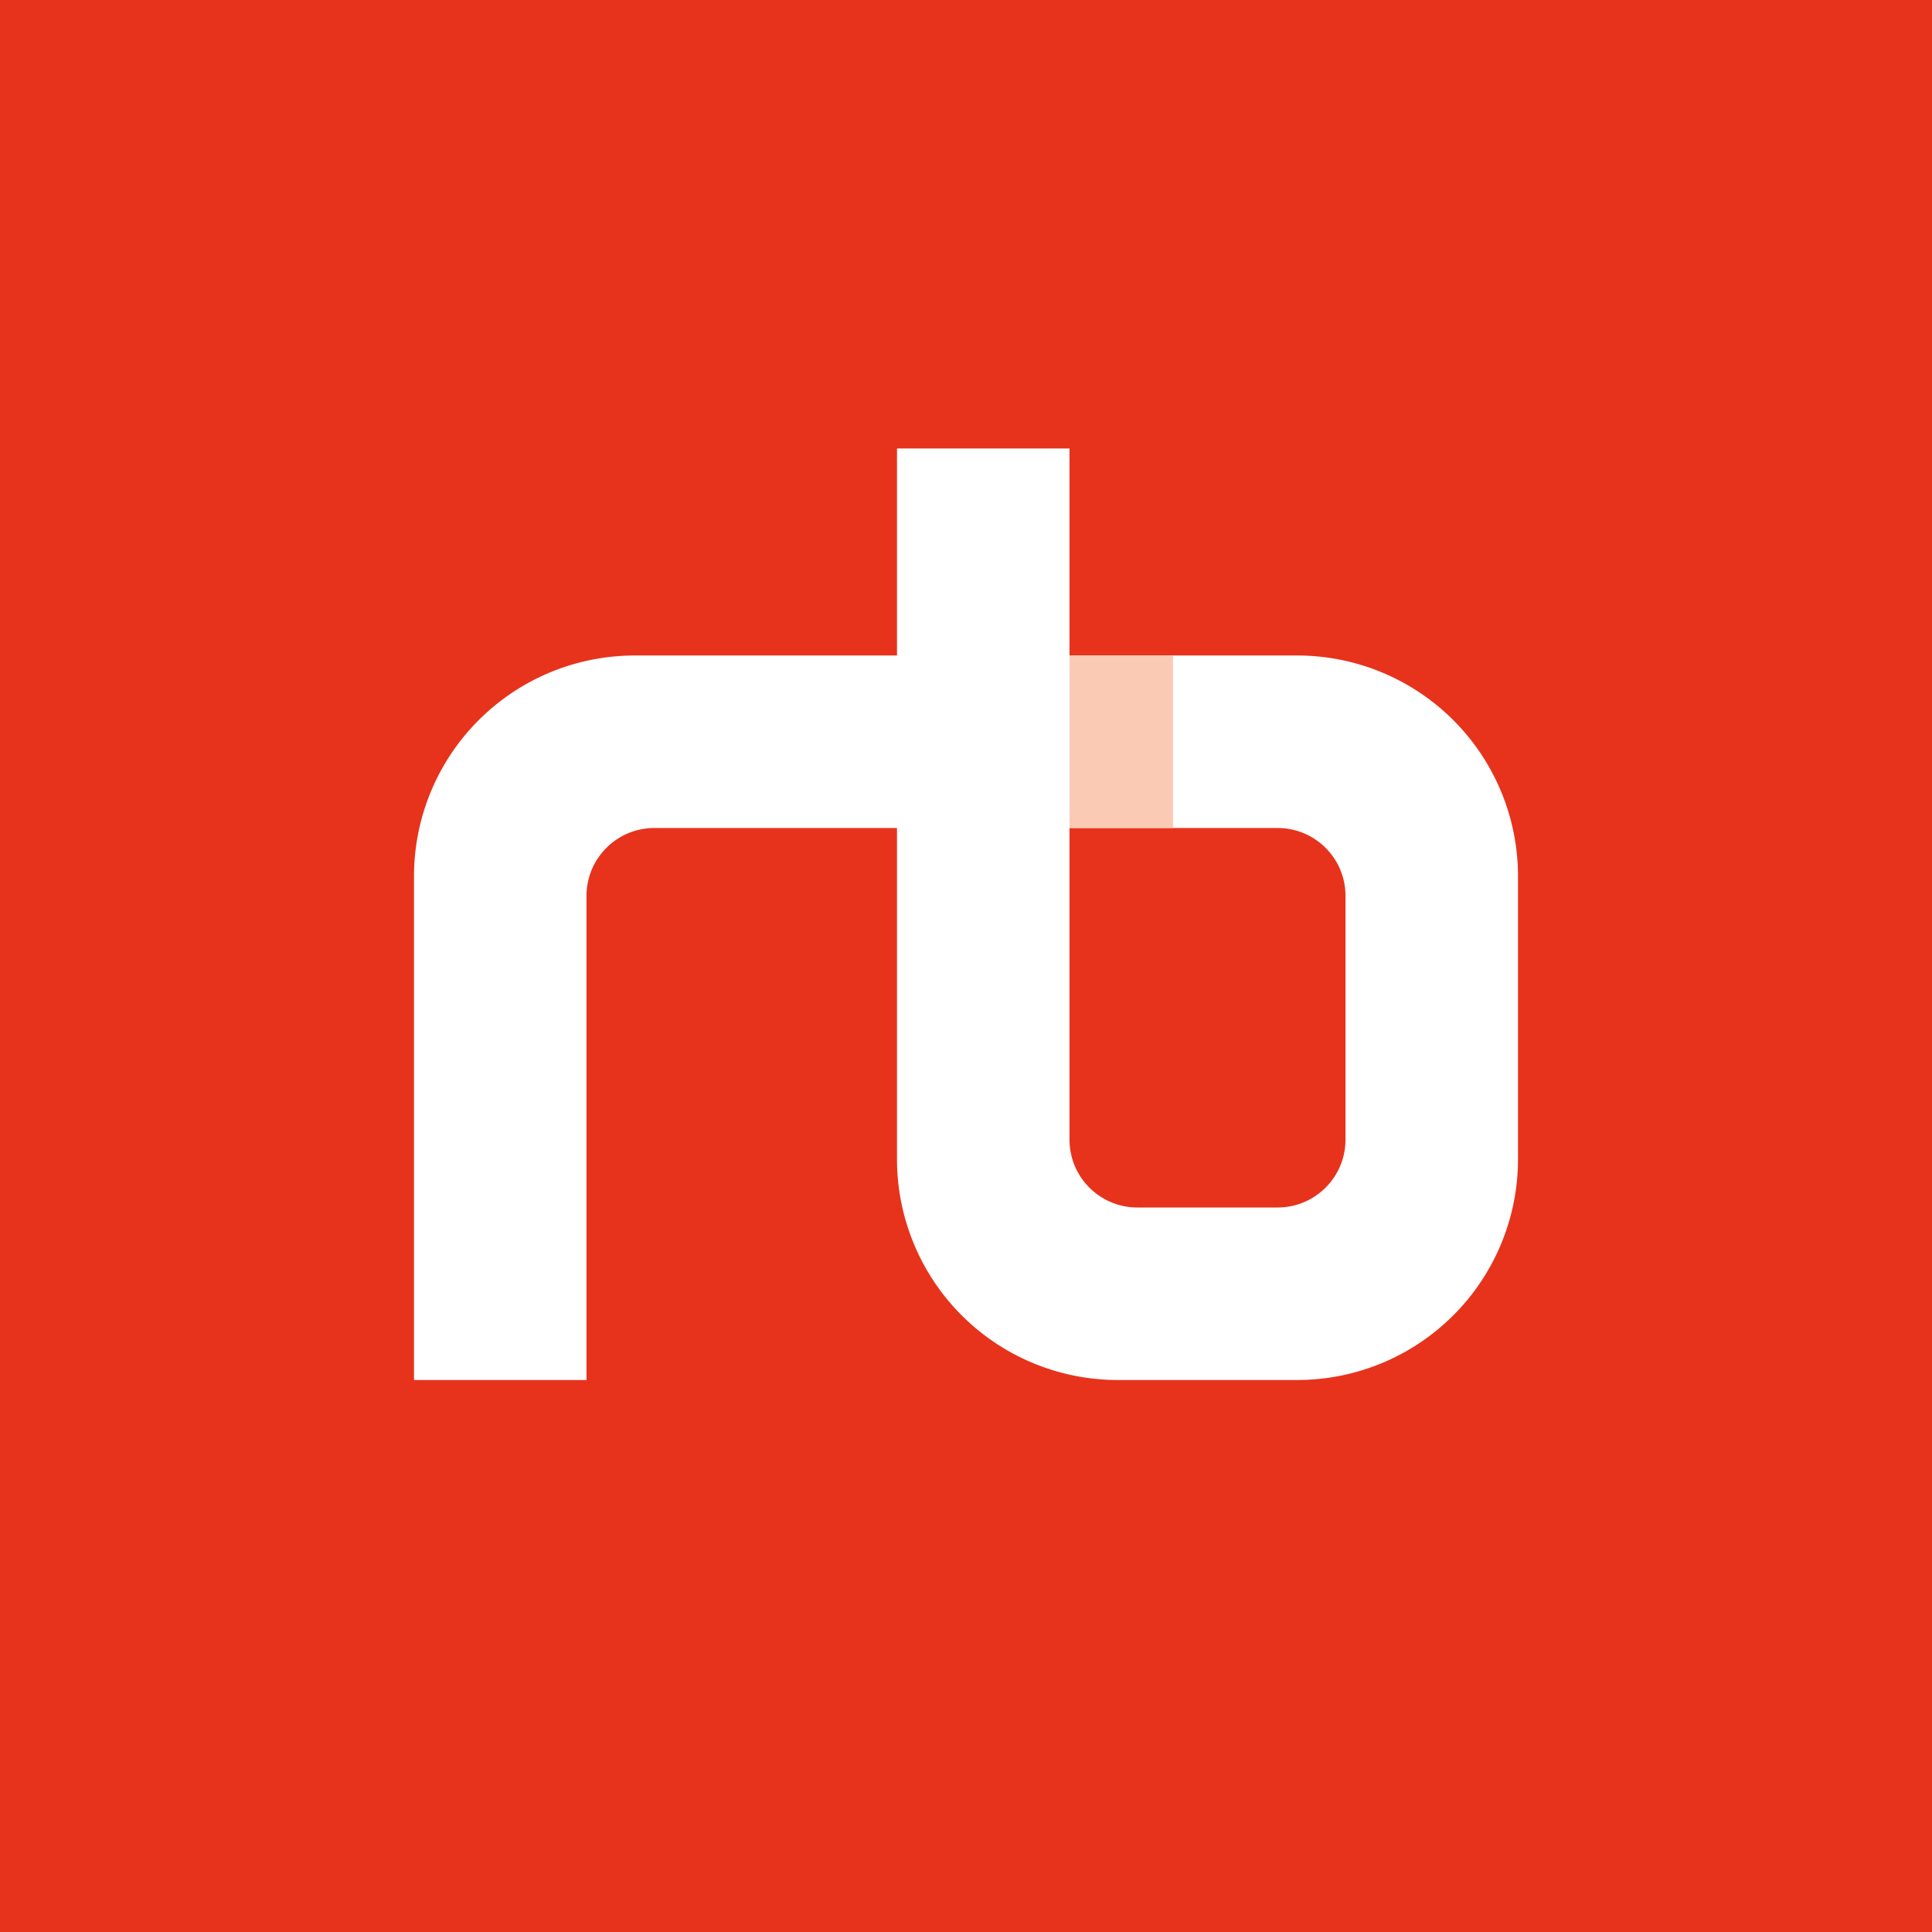 <!-- by TradingView --><svg width="56" height="56" viewBox="0 0 56 56" xmlns="http://www.w3.org/2000/svg"><path fill="#E7331C" d="M0 0h56v56H0z"/><path fill-rule="evenodd" d="M31 13h-5v6h-7.6a6.4 6.4 0 0 0-6.4 6.39V40h5V25.97c0-1.09.88-1.97 1.97-1.97H26v9.61A6.4 6.4 0 0 0 32.4 40h5.2a6.4 6.4 0 0 0 6.4-6.39v-8.22A6.4 6.4 0 0 0 37.6 19H31v-6Zm6.03 22c1.09 0 1.97-.88 1.97-1.97v-7.06c0-1.09-.88-1.97-1.97-1.97H31v9.03c0 1.09.88 1.97 1.97 1.97h4.06Z" fill="#fff"/><path fill="#FACAB4" d="M31 19h3v5h-3z"/></svg>